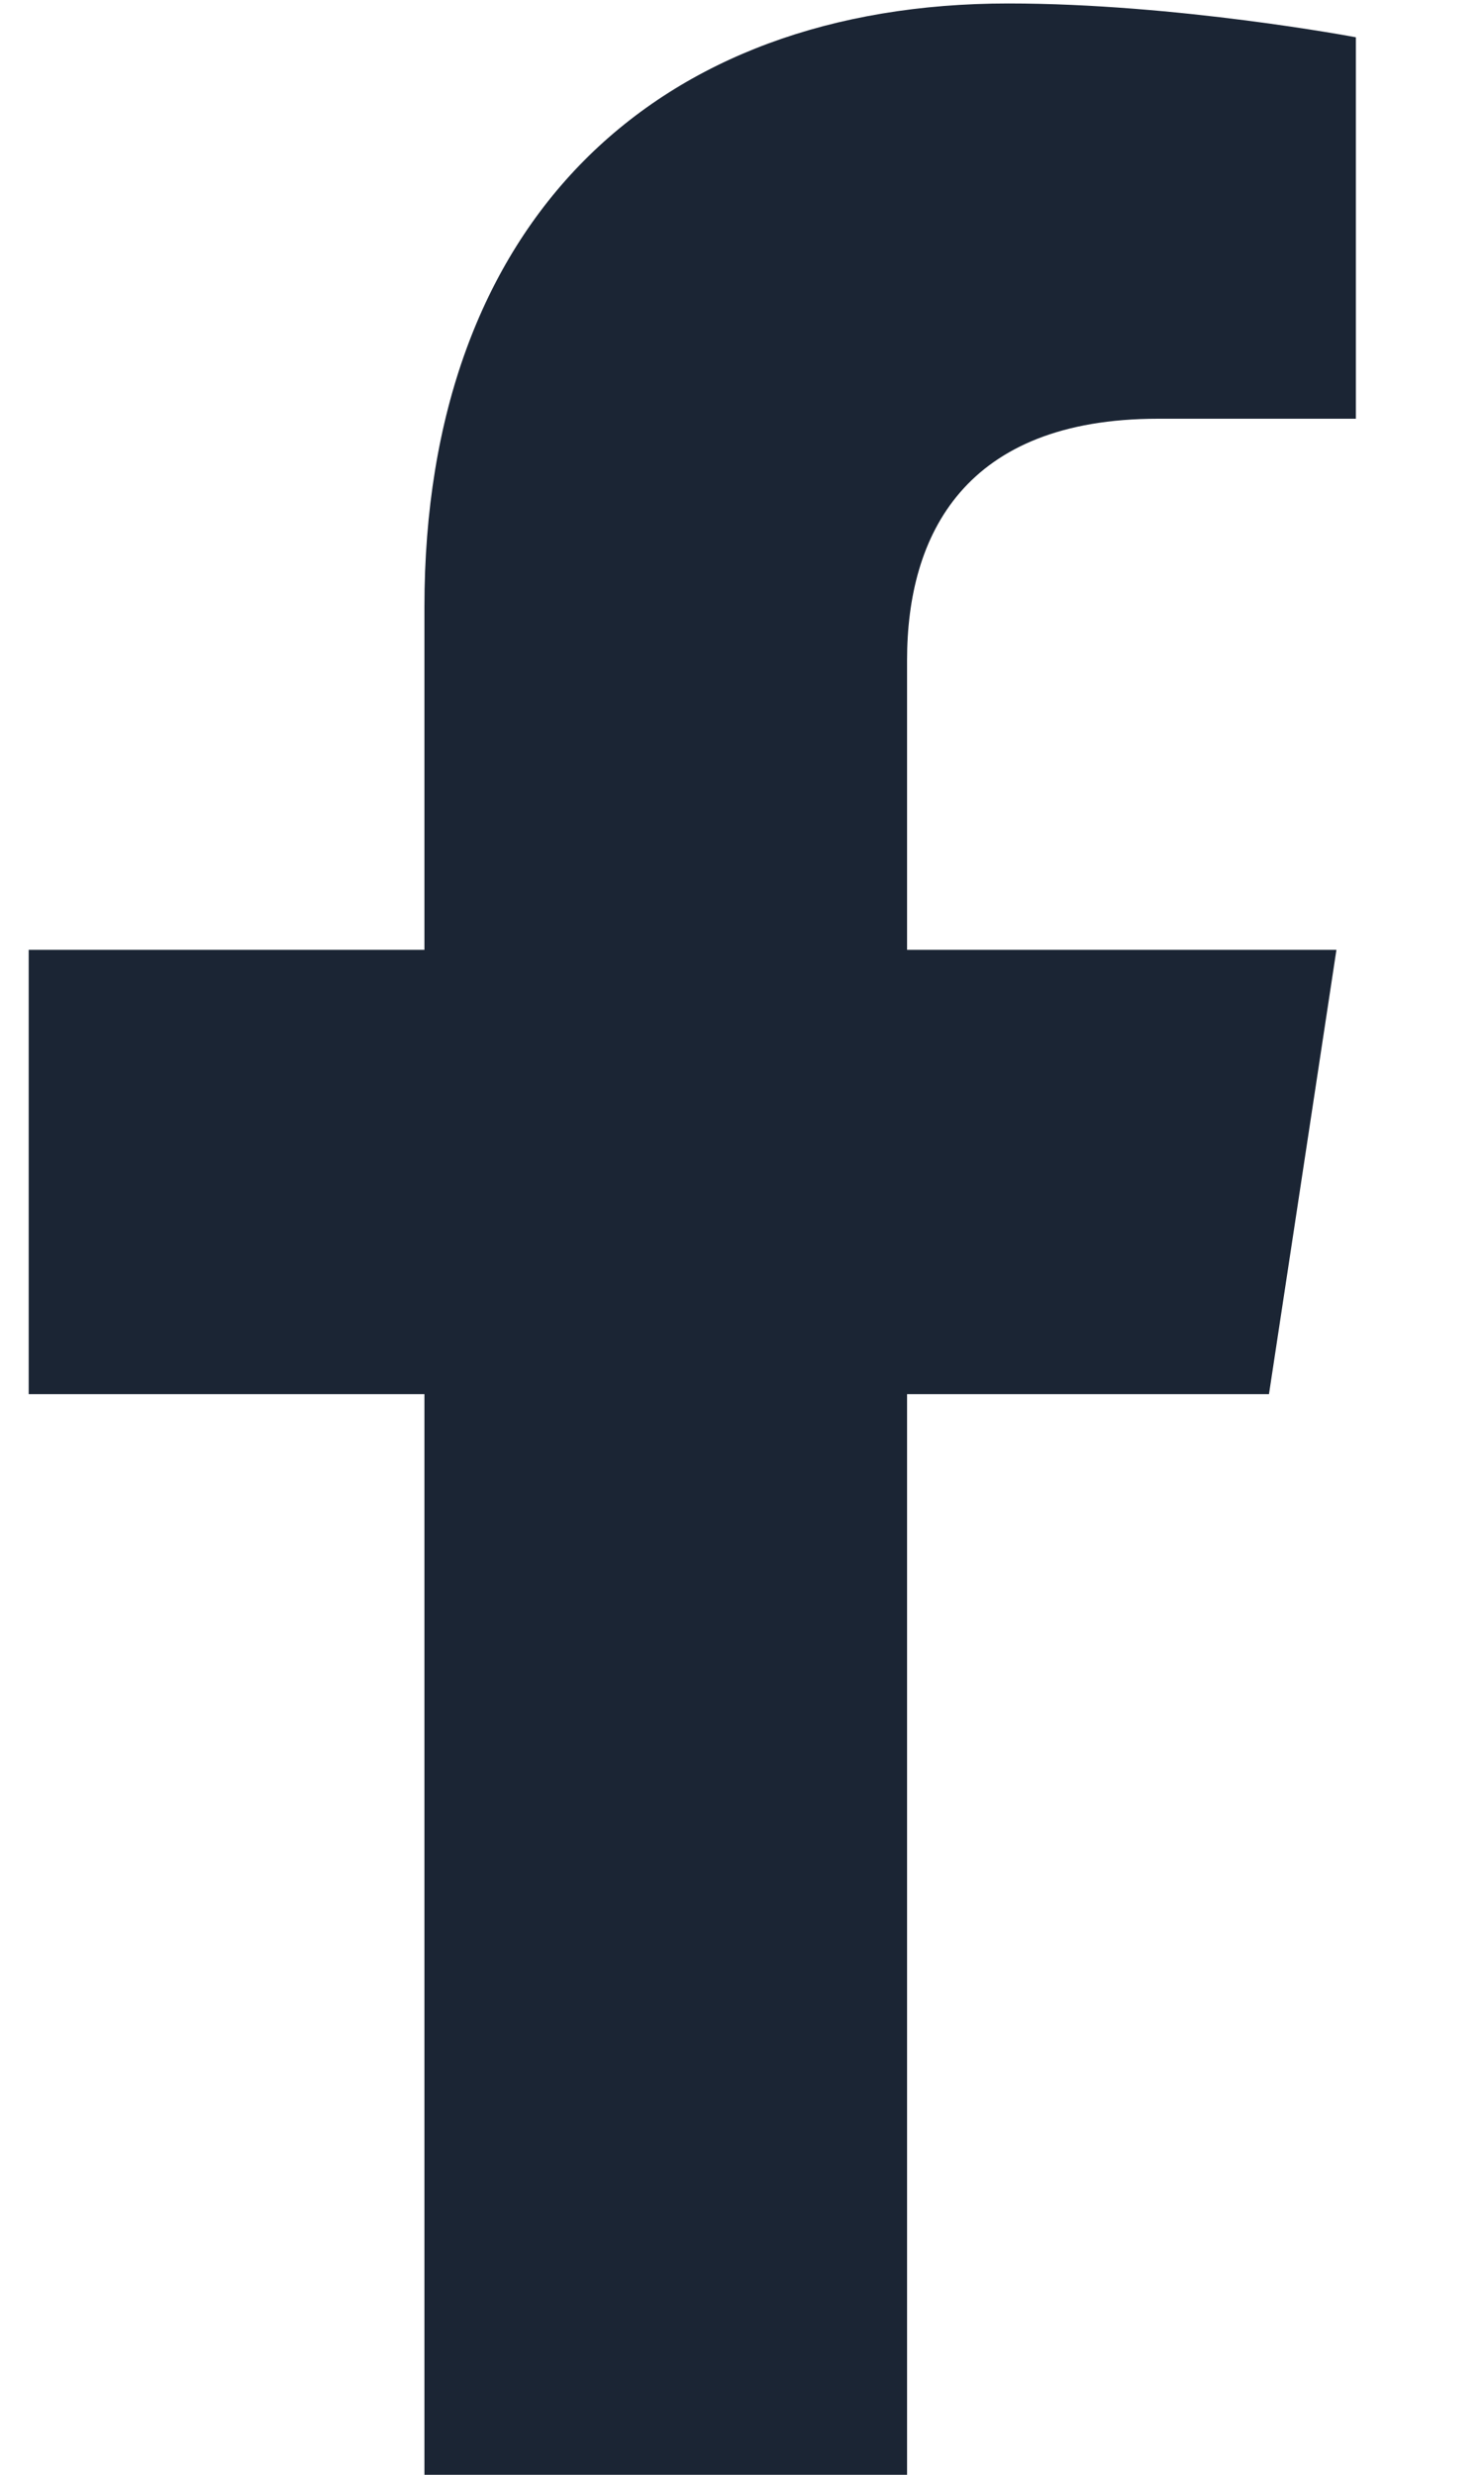<svg width="9" height="15" viewBox="0 0 9 15" fill="none" xmlns="http://www.w3.org/2000/svg">
<path d="M7.696 8.45H5.501V15.006H2.574V8.45H0.174V5.757H2.574V3.679C2.574 1.338 3.979 0.021 6.115 0.021C7.14 0.021 8.223 0.226 8.223 0.226V2.538H7.023C5.852 2.538 5.501 3.24 5.501 4.001V5.757H8.105L7.696 8.45Z" fill="#1B2534"/>
</svg>
